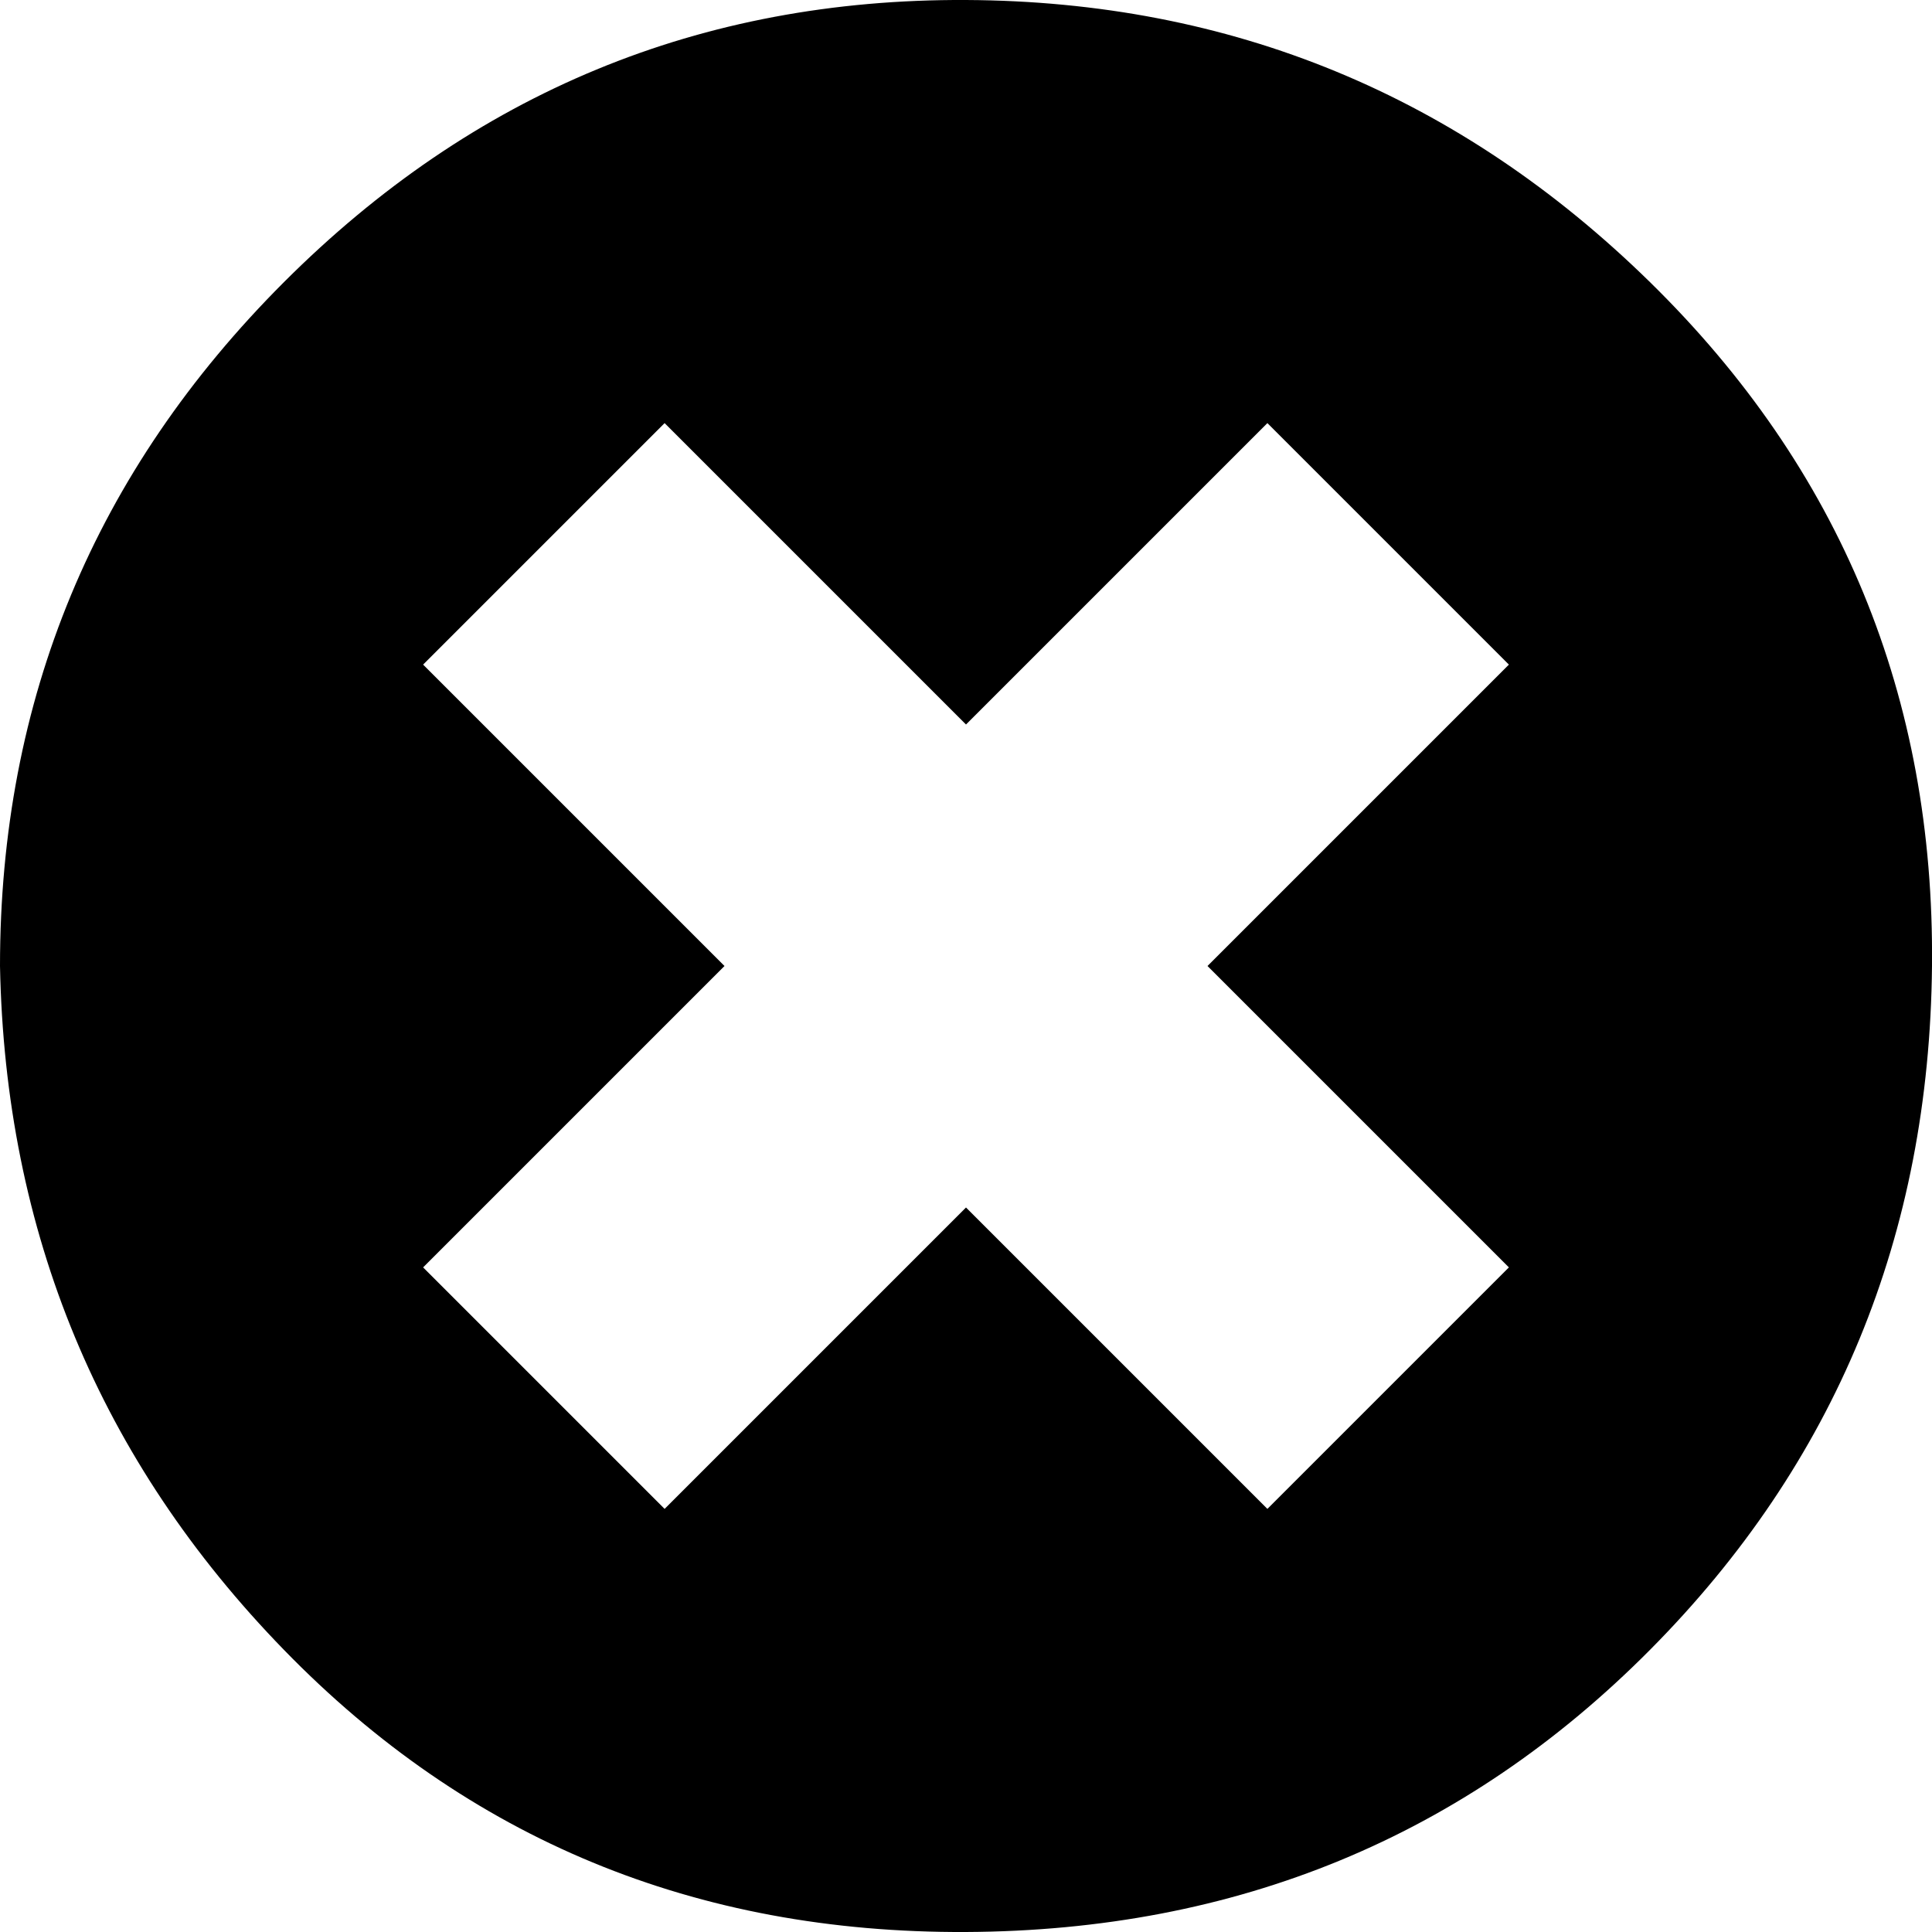 <!-- Generated by IcoMoon.io -->
<svg version="1.1" xmlns="http://www.w3.org/2000/svg" width="32" height="32" viewBox="0 0 32 32">
<title>denied</title>
<path d="M0 16q0-6.624 4.704-11.328t11.296-4.672 11.328 4.672 4.672 11.328-4.672 11.328-11.328 4.672-11.296-4.672-4.704-11.328zM7.008 20.992l4 4 4.992-4.992 4.992 4.992 4-4-4.992-4.992 4.992-4.992-4-4-4.992 4.992-4.992-4.992-4 4 4.992 4.992z"></path>
</svg>
